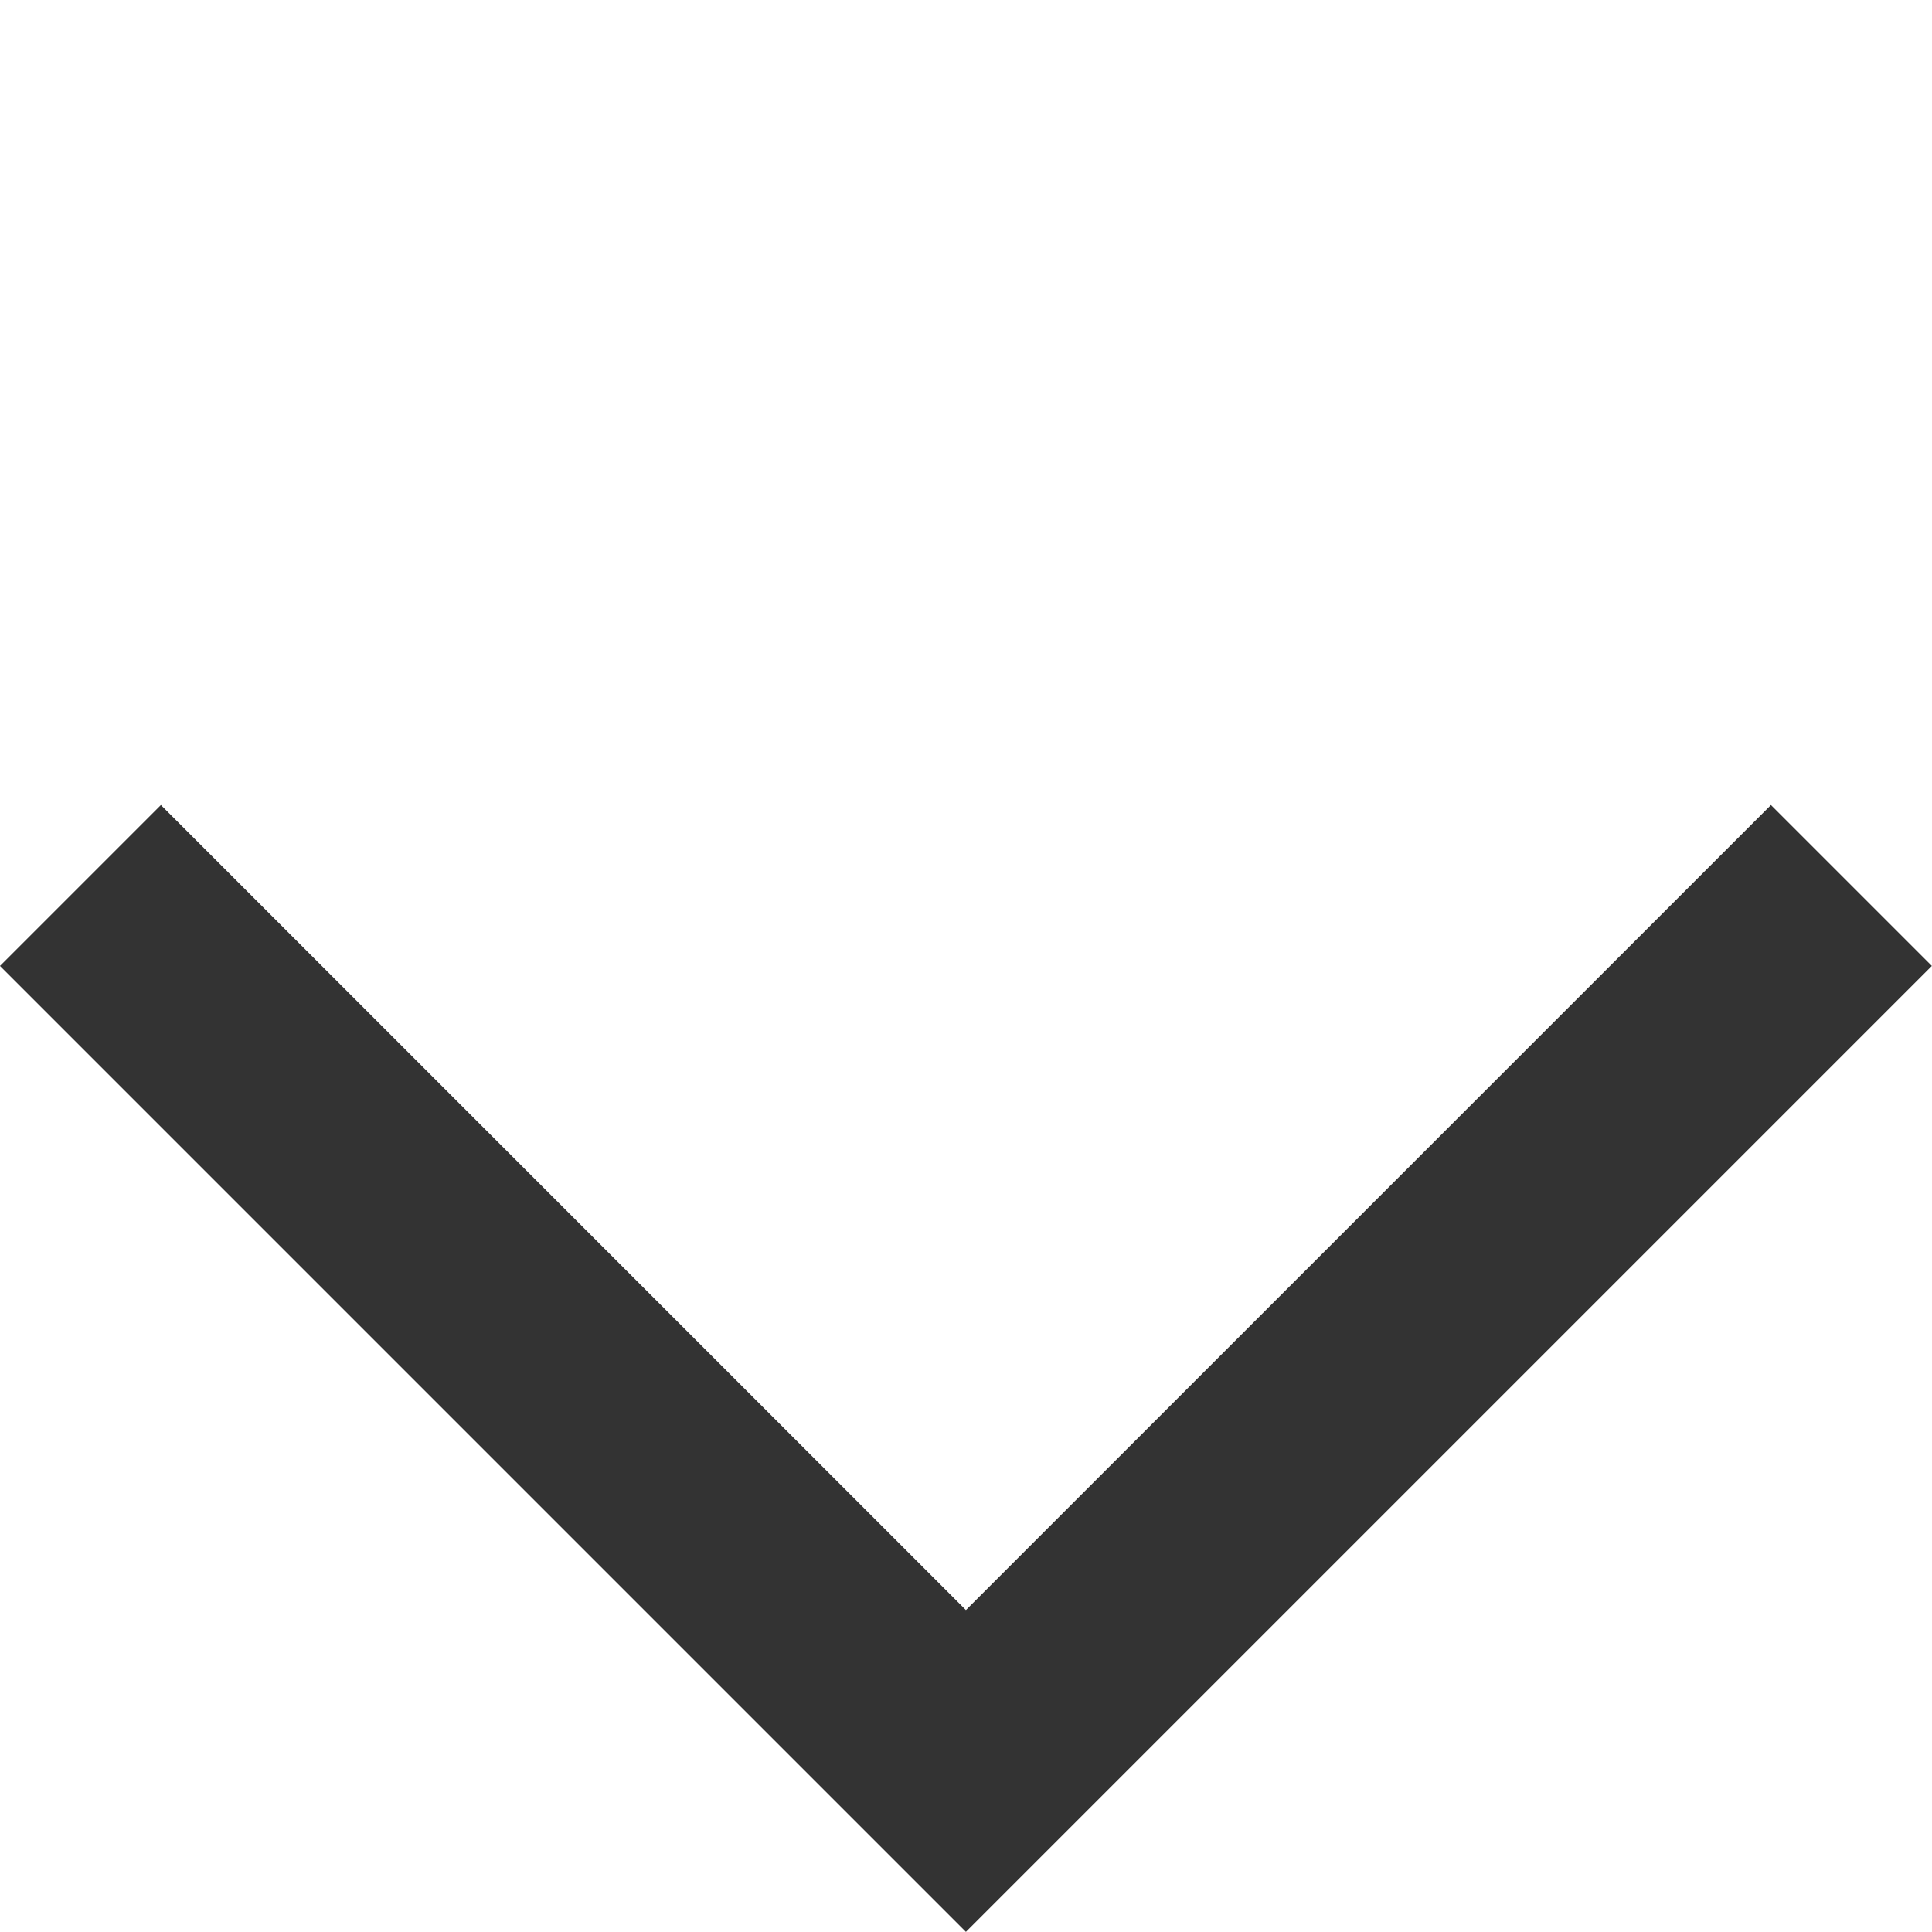 <svg xmlns="http://www.w3.org/2000/svg" viewBox="0 0 11.487 11.487"><g transform="translate(-0.001)"><path d="M6.769,8.122H0V6.769H6.769V0H8.122V8.122Z" transform="translate(5.744) rotate(45)" fill="#333"/></g></svg>
